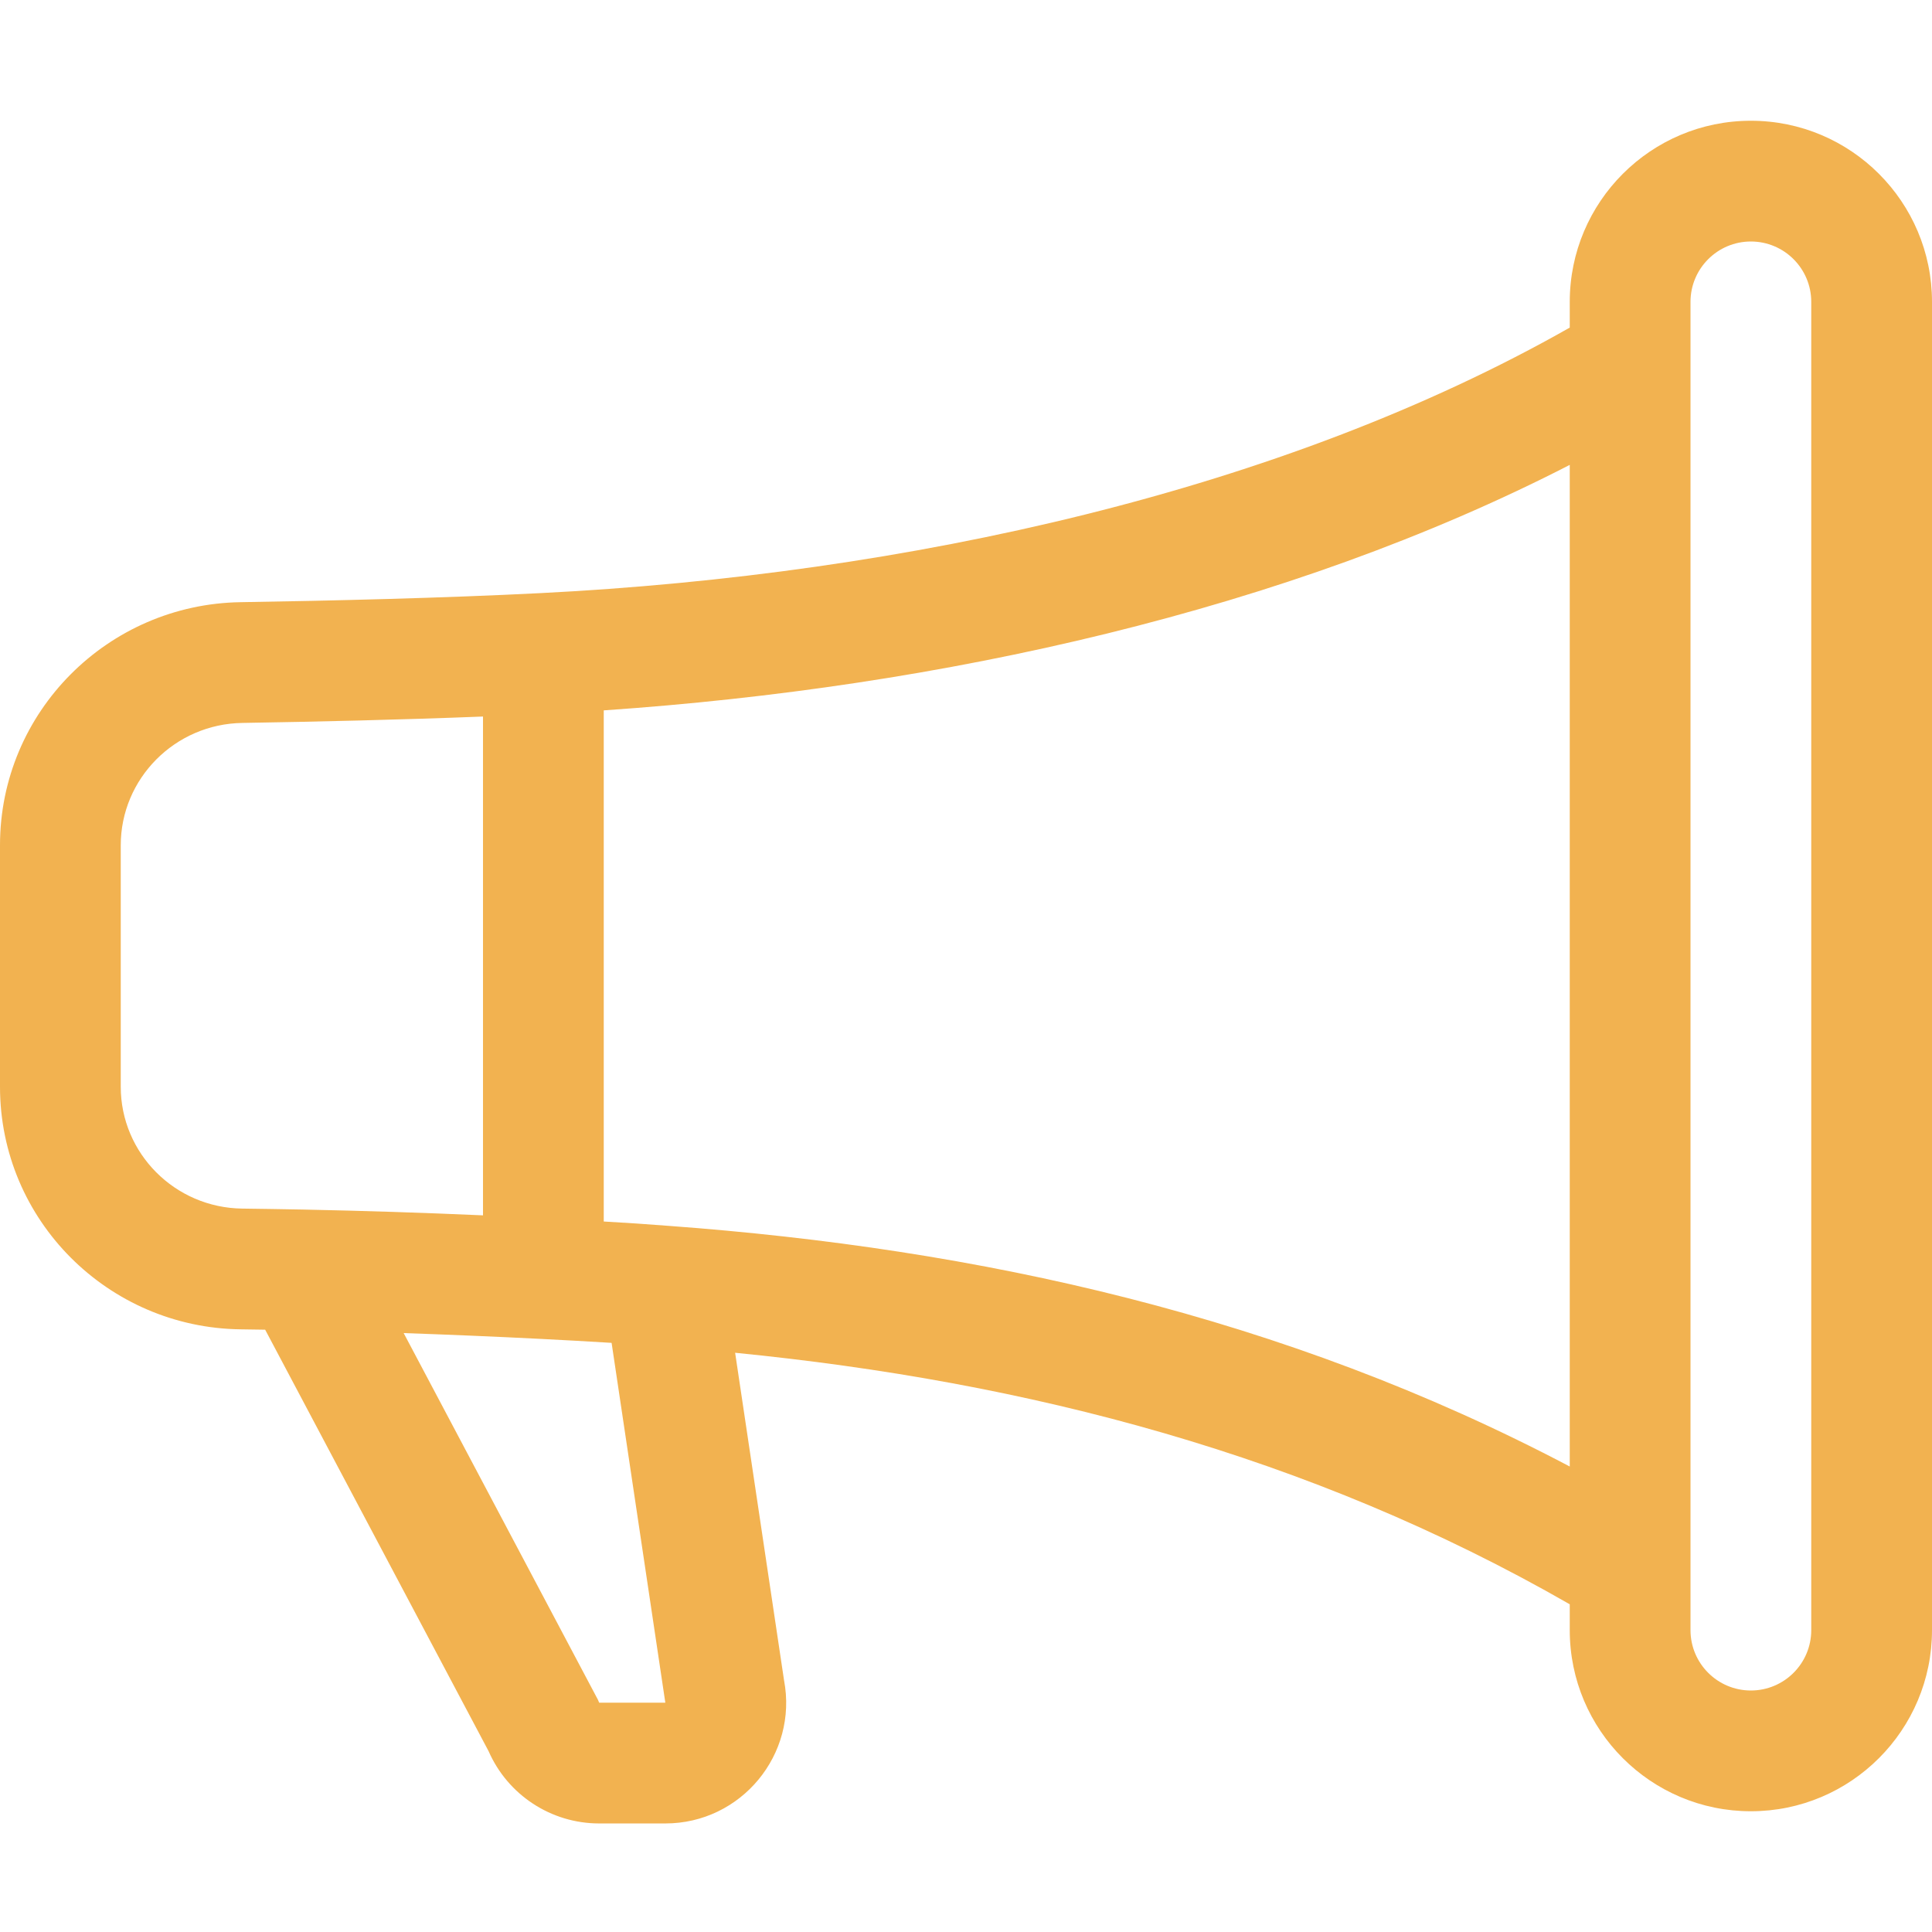 <svg width="16" height="16" viewBox="0 0 16 16" fill="none" xmlns="http://www.w3.org/2000/svg">
<path d="M13 2.5C13 1.672 13.672 1 14.5 1C15.328 1 16 1.672 16 2.5V13.5C16 14.328 15.328 15 14.5 15C13.672 15 13 14.328 13 13.5V13.286C10.838 12.045 8.51 11.443 6.088 11.203L6.493 13.915C6.61 14.529 6.138 15.101 5.51 15.101H4.962C4.564 15.101 4.205 14.865 4.046 14.502L2.196 11.012C2.129 11.011 2.061 11.01 1.994 11.009C0.896 10.996 0 10.106 0 9V7C0 5.894 0.895 5.004 1.992 4.987C2.745 4.975 3.666 4.953 4.475 4.912C7.518 4.758 10.623 4.063 13 2.713V2.5ZM14 2.5V13.5C14 13.776 14.224 14 14.5 14C14.776 14 15 13.776 15 13.5V2.5C15 2.224 14.776 2 14.5 2C14.224 2 14 2.224 14 2.5ZM13 3.85C10.656 5.055 7.791 5.692 5 5.883V10.116C5.18 10.126 5.359 10.138 5.537 10.152C8.105 10.341 10.63 10.896 13 12.145V3.85ZM4 10.065V5.934C3.32 5.961 2.608 5.977 2.008 5.987C1.448 5.995 1 6.449 1 7V9C1 9.551 1.448 10.002 2.006 10.009C2.174 10.011 2.342 10.014 2.51 10.017C3.007 10.027 3.504 10.043 4 10.065ZM3.343 11.04L4.952 14.077L4.962 14.101L5.51 14.101L5.508 14.088L5.065 11.121C4.87 11.109 4.673 11.098 4.475 11.088C4.097 11.069 3.72 11.053 3.343 11.04Z" fill="#F2B250"/>
</svg>
